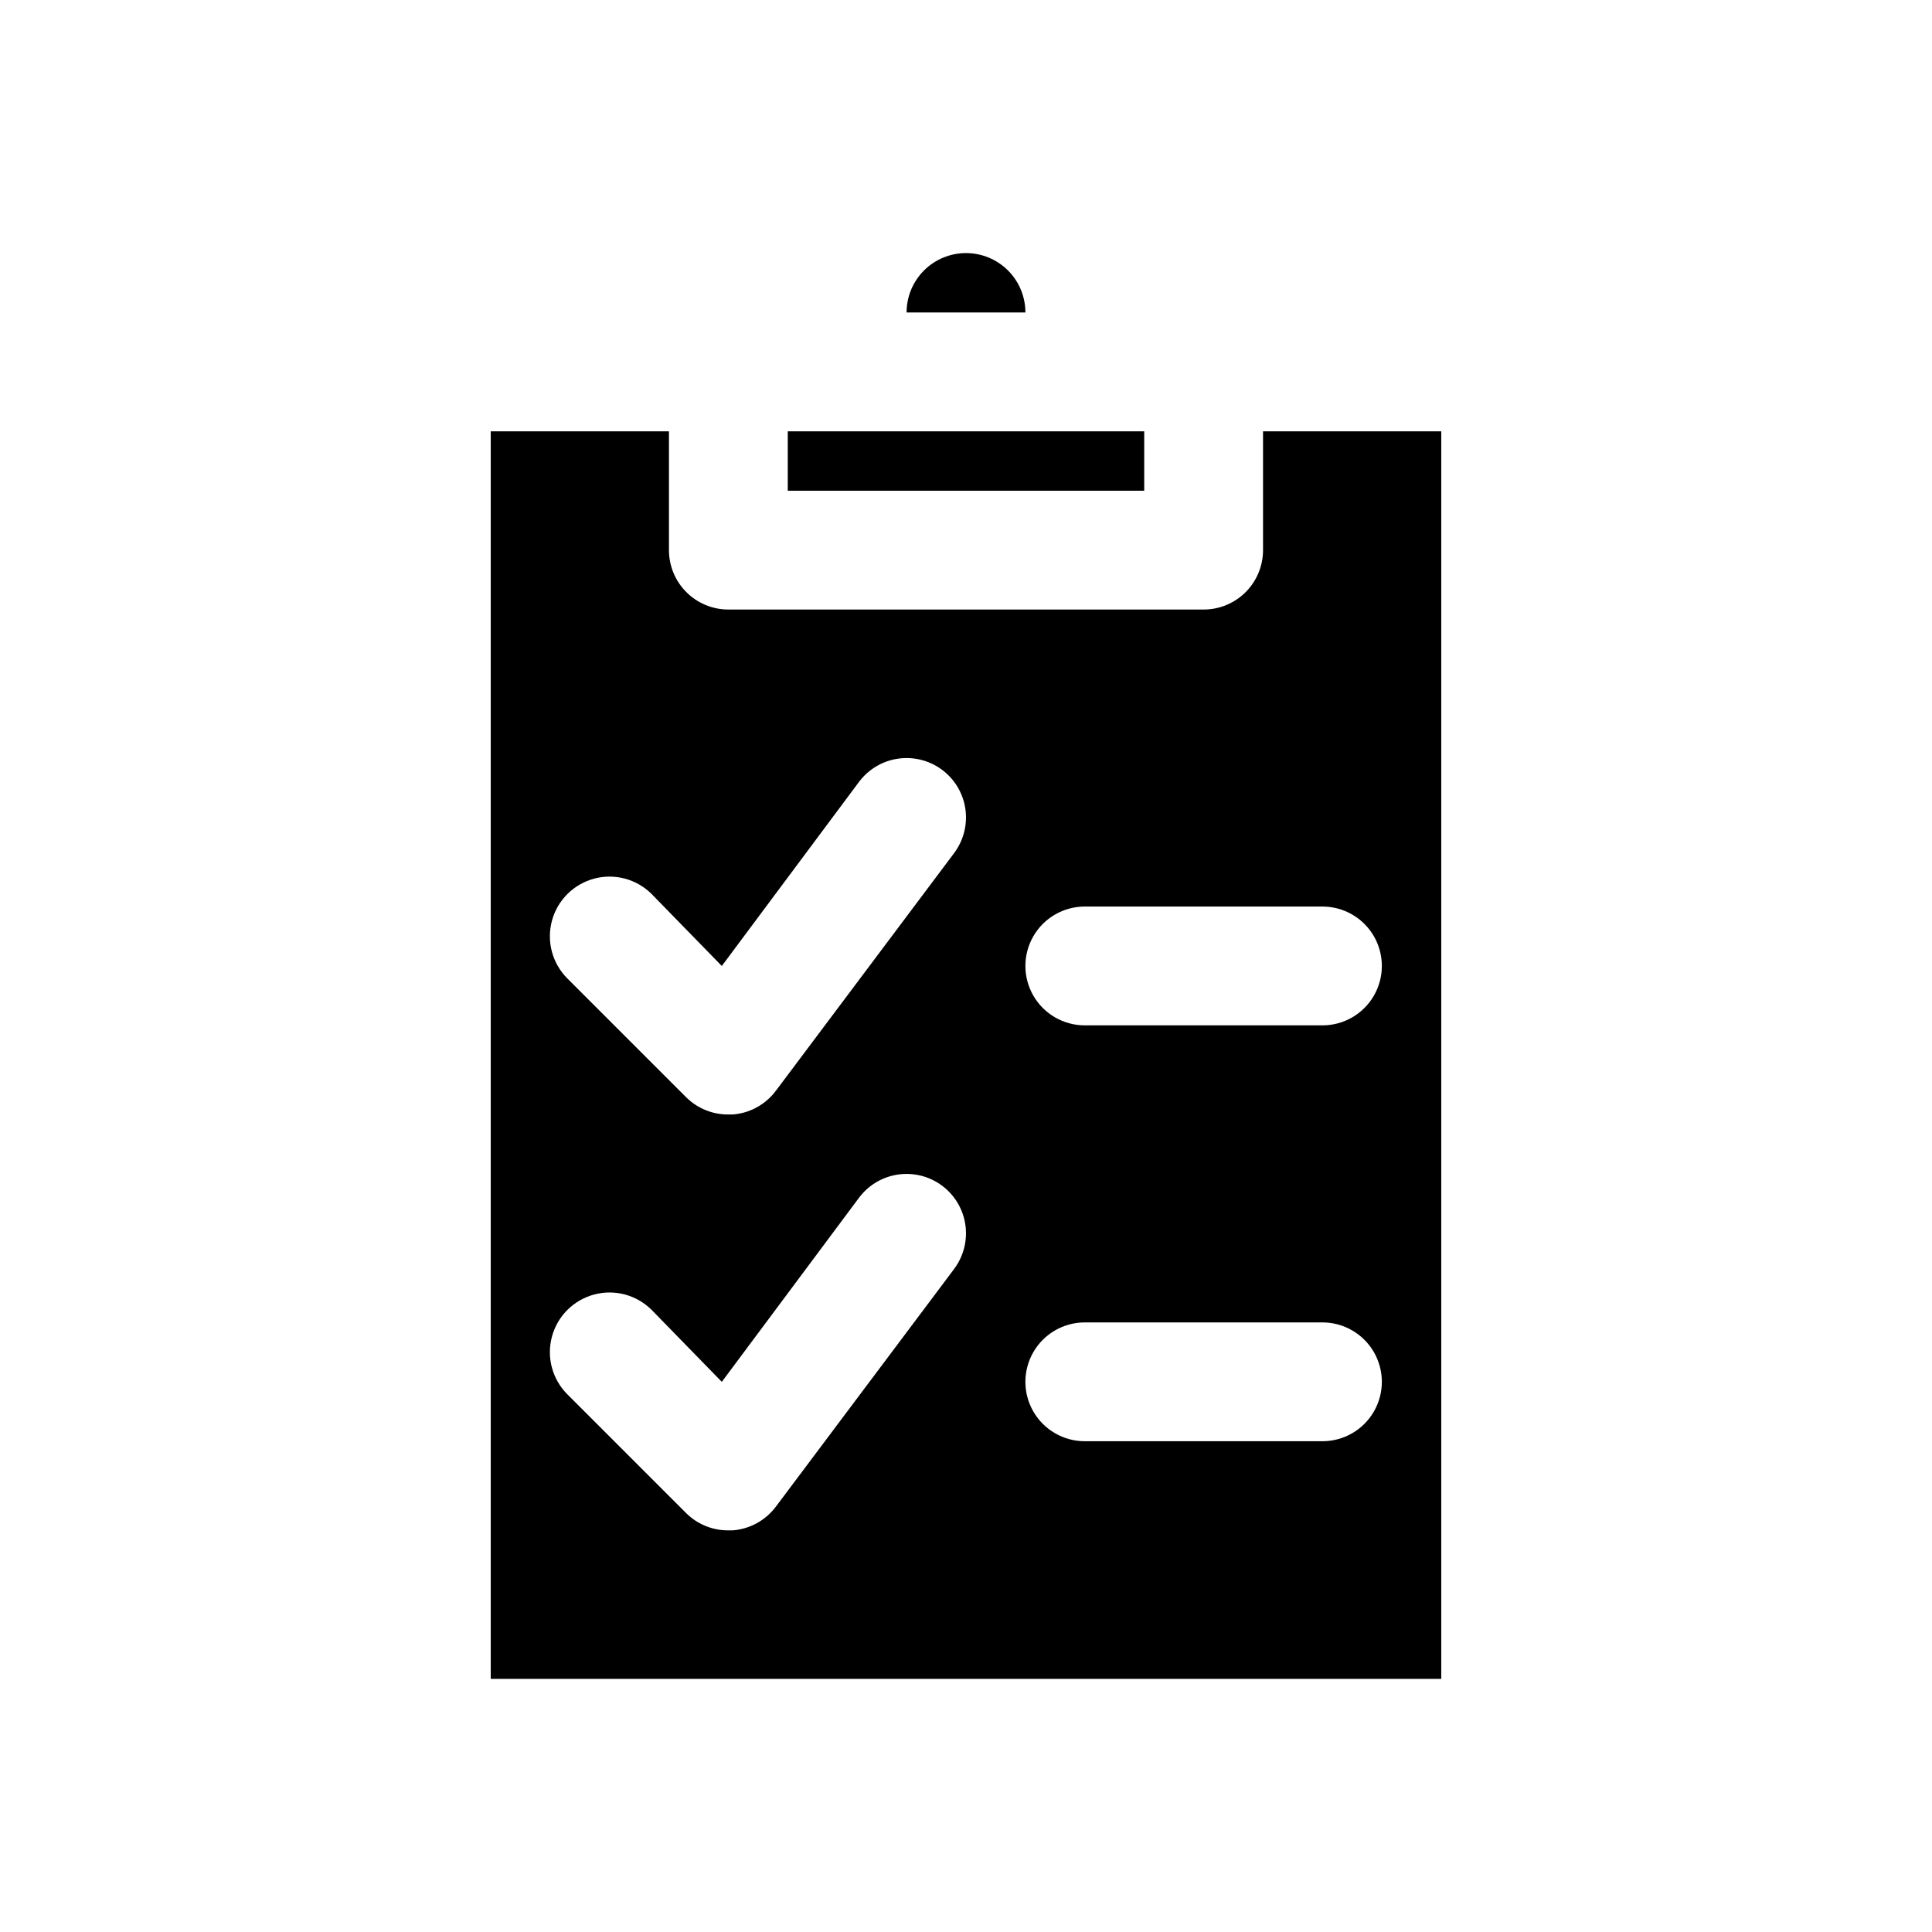 <?xml version="1.0" encoding="UTF-8"?>
<!-- Uploaded to: ICON Repo, www.svgrepo.com, Generator: ICON Repo Mixer Tools -->
<svg fill="#000000" width="800px" height="800px" version="1.1" viewBox="144 144 512 512" xmlns="http://www.w3.org/2000/svg">
 <path d="m400 211.07c-4.176 0-8.18 1.66-11.133 4.609-2.953 2.953-4.613 6.957-4.613 11.133h31.488c0-4.176-1.66-8.18-4.609-11.133-2.953-2.949-6.957-4.609-11.133-4.609zm-47.234 47.23v15.746h94.465v-15.746zm125.95 0v31.488c0 4.176-1.66 8.18-4.609 11.133-2.953 2.953-6.961 4.613-11.133 4.613h-125.95c-4.176 0-8.18-1.66-11.133-4.613s-4.613-6.957-4.613-11.133v-31.488h-47.23v330.62h251.9v-330.62zm-81.867 221.99-47.23 62.977h-0.004c-2.734 3.668-6.93 5.969-11.492 6.297h-1.102c-4.188 0.023-8.207-1.617-11.18-4.566l-31.488-31.488c-3.992-3.992-5.555-9.812-4.09-15.27 1.461-5.453 5.723-9.715 11.176-11.176 5.457-1.465 11.277 0.098 15.27 4.09l18.578 19.051 36.371-48.809c3.375-4.496 8.895-6.856 14.477-6.184 5.586 0.672 10.387 4.273 12.598 9.449 2.207 5.172 1.488 11.129-1.883 15.629zm0-110.21-47.23 62.977h-0.004c-2.734 3.668-6.93 5.969-11.492 6.297h-1.102c-4.188 0.023-8.207-1.621-11.18-4.566l-31.488-31.488c-3.992-3.992-5.555-9.812-4.09-15.27 1.461-5.457 5.723-9.715 11.176-11.18 5.457-1.461 11.277 0.098 15.27 4.094l18.578 19.051 36.371-48.809c3.375-4.5 8.895-6.856 14.477-6.184 5.586 0.672 10.387 4.273 12.598 9.445 2.207 5.172 1.488 11.133-1.883 15.633zm97.609 155.86h-62.973c-5.625 0-10.824-3-13.637-7.871s-2.812-10.871 0-15.742c2.812-4.871 8.012-7.875 13.637-7.875h62.977-0.004c5.625 0 10.824 3.004 13.637 7.875 2.812 4.871 2.812 10.871 0 15.742s-8.012 7.871-13.637 7.871zm0-110.21h-62.973c-5.625 0-10.824-3-13.637-7.871s-2.812-10.875 0-15.746 8.012-7.871 13.637-7.871h62.977-0.004c5.625 0 10.824 3 13.637 7.871s2.812 10.875 0 15.746-8.012 7.871-13.637 7.871z"/>
</svg>